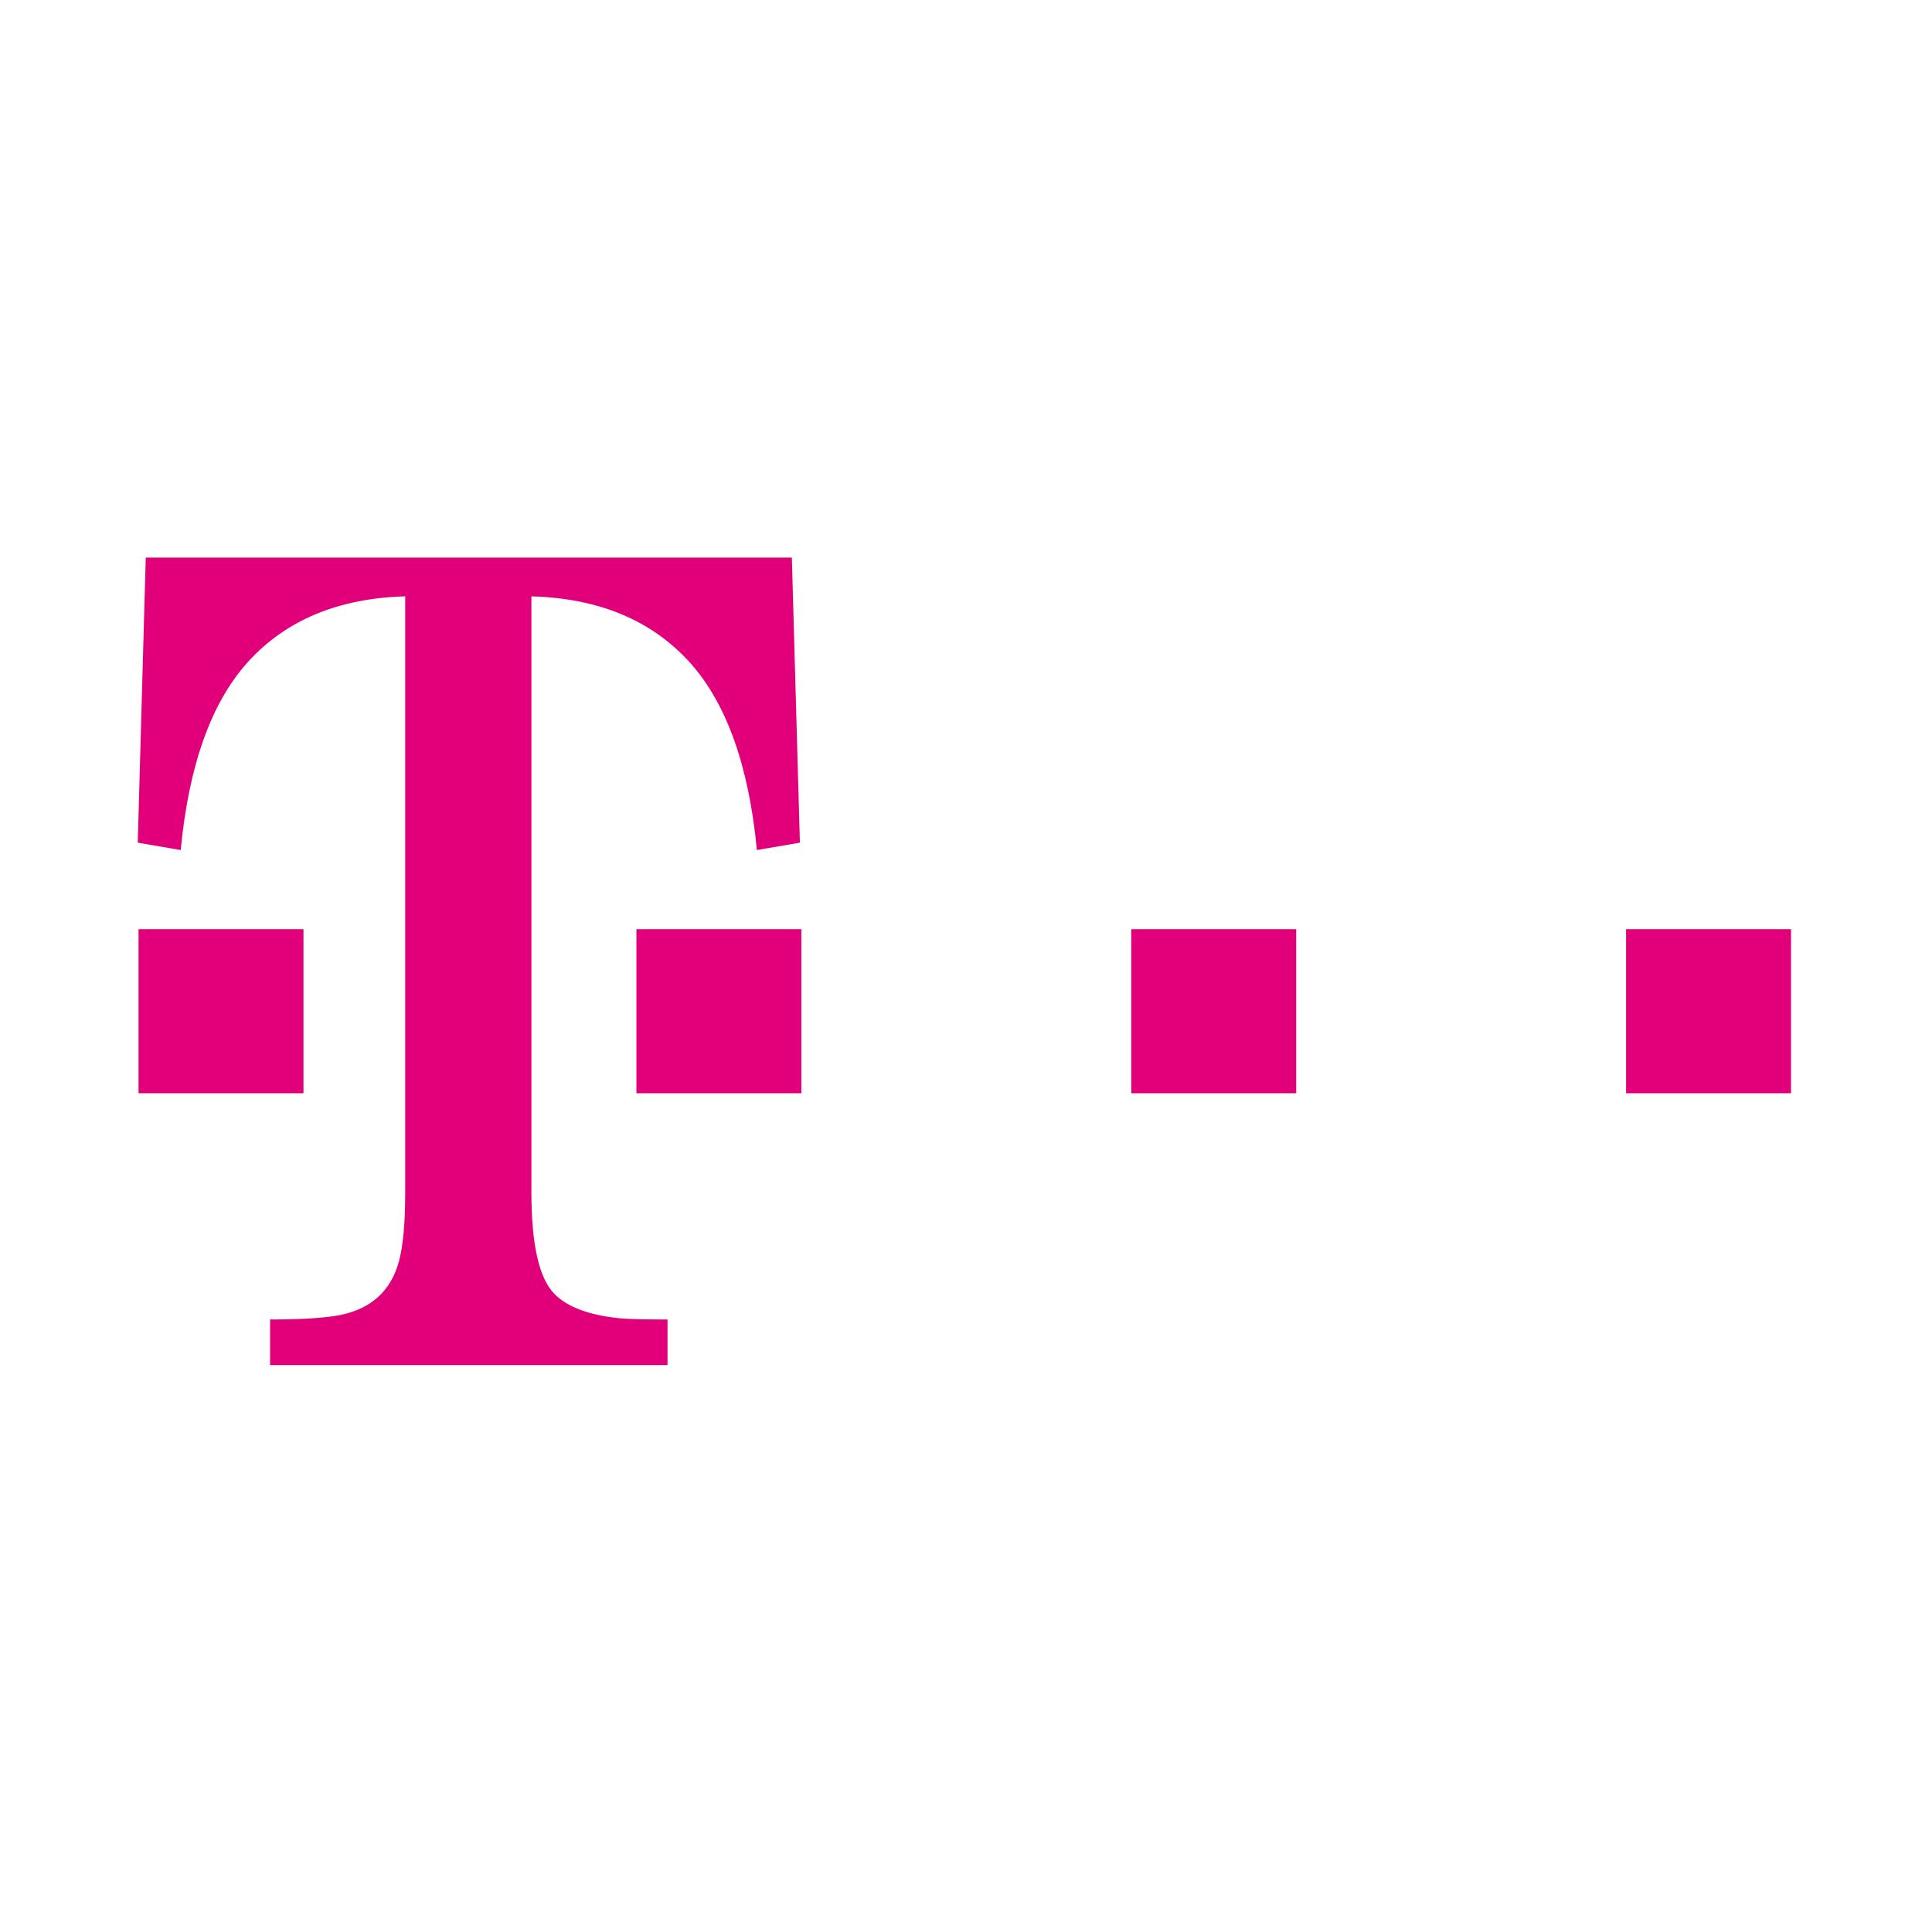 <svg width="201" height="200" viewBox="0 0 201 200" fill="none" xmlns="http://www.w3.org/2000/svg">
<g clip-path="url(#clip0_510_728)">
<path d="M169.171 96.658H186.332V113.725H169.171V96.658ZM117.693 96.658H134.85V113.725H117.693V96.658ZM66.211 96.658H83.371V113.725H66.211V96.658ZM55.287 124.043C55.287 129.457 56.082 132.971 57.677 134.592C59.025 135.972 61.322 136.822 64.543 137.139C65.498 137.219 67.136 137.256 69.448 137.256V142H28.099V137.256C31.421 137.256 33.867 137.099 35.451 136.782C38.655 136.112 40.674 134.255 41.503 131.211C41.936 129.634 42.157 127.243 42.157 124.042V62.034C35.141 62.231 29.654 64.541 25.693 68.969C21.93 73.205 19.635 79.689 18.801 88.424L14.332 87.656L15.164 58H82.383L83.218 87.656L78.744 88.424C77.912 79.689 75.597 73.205 71.82 68.969C67.839 64.541 62.326 62.23 55.287 62.034V124.043ZM14.414 96.658H31.574V113.725H14.414V96.658Z" fill="#E2007A"/>
</g>
<defs>
<clipPath id="clip0_510_728">
<rect width="172" height="84" fill="white" transform="translate(14.334 58)"/>
</clipPath>
</defs>
</svg>
